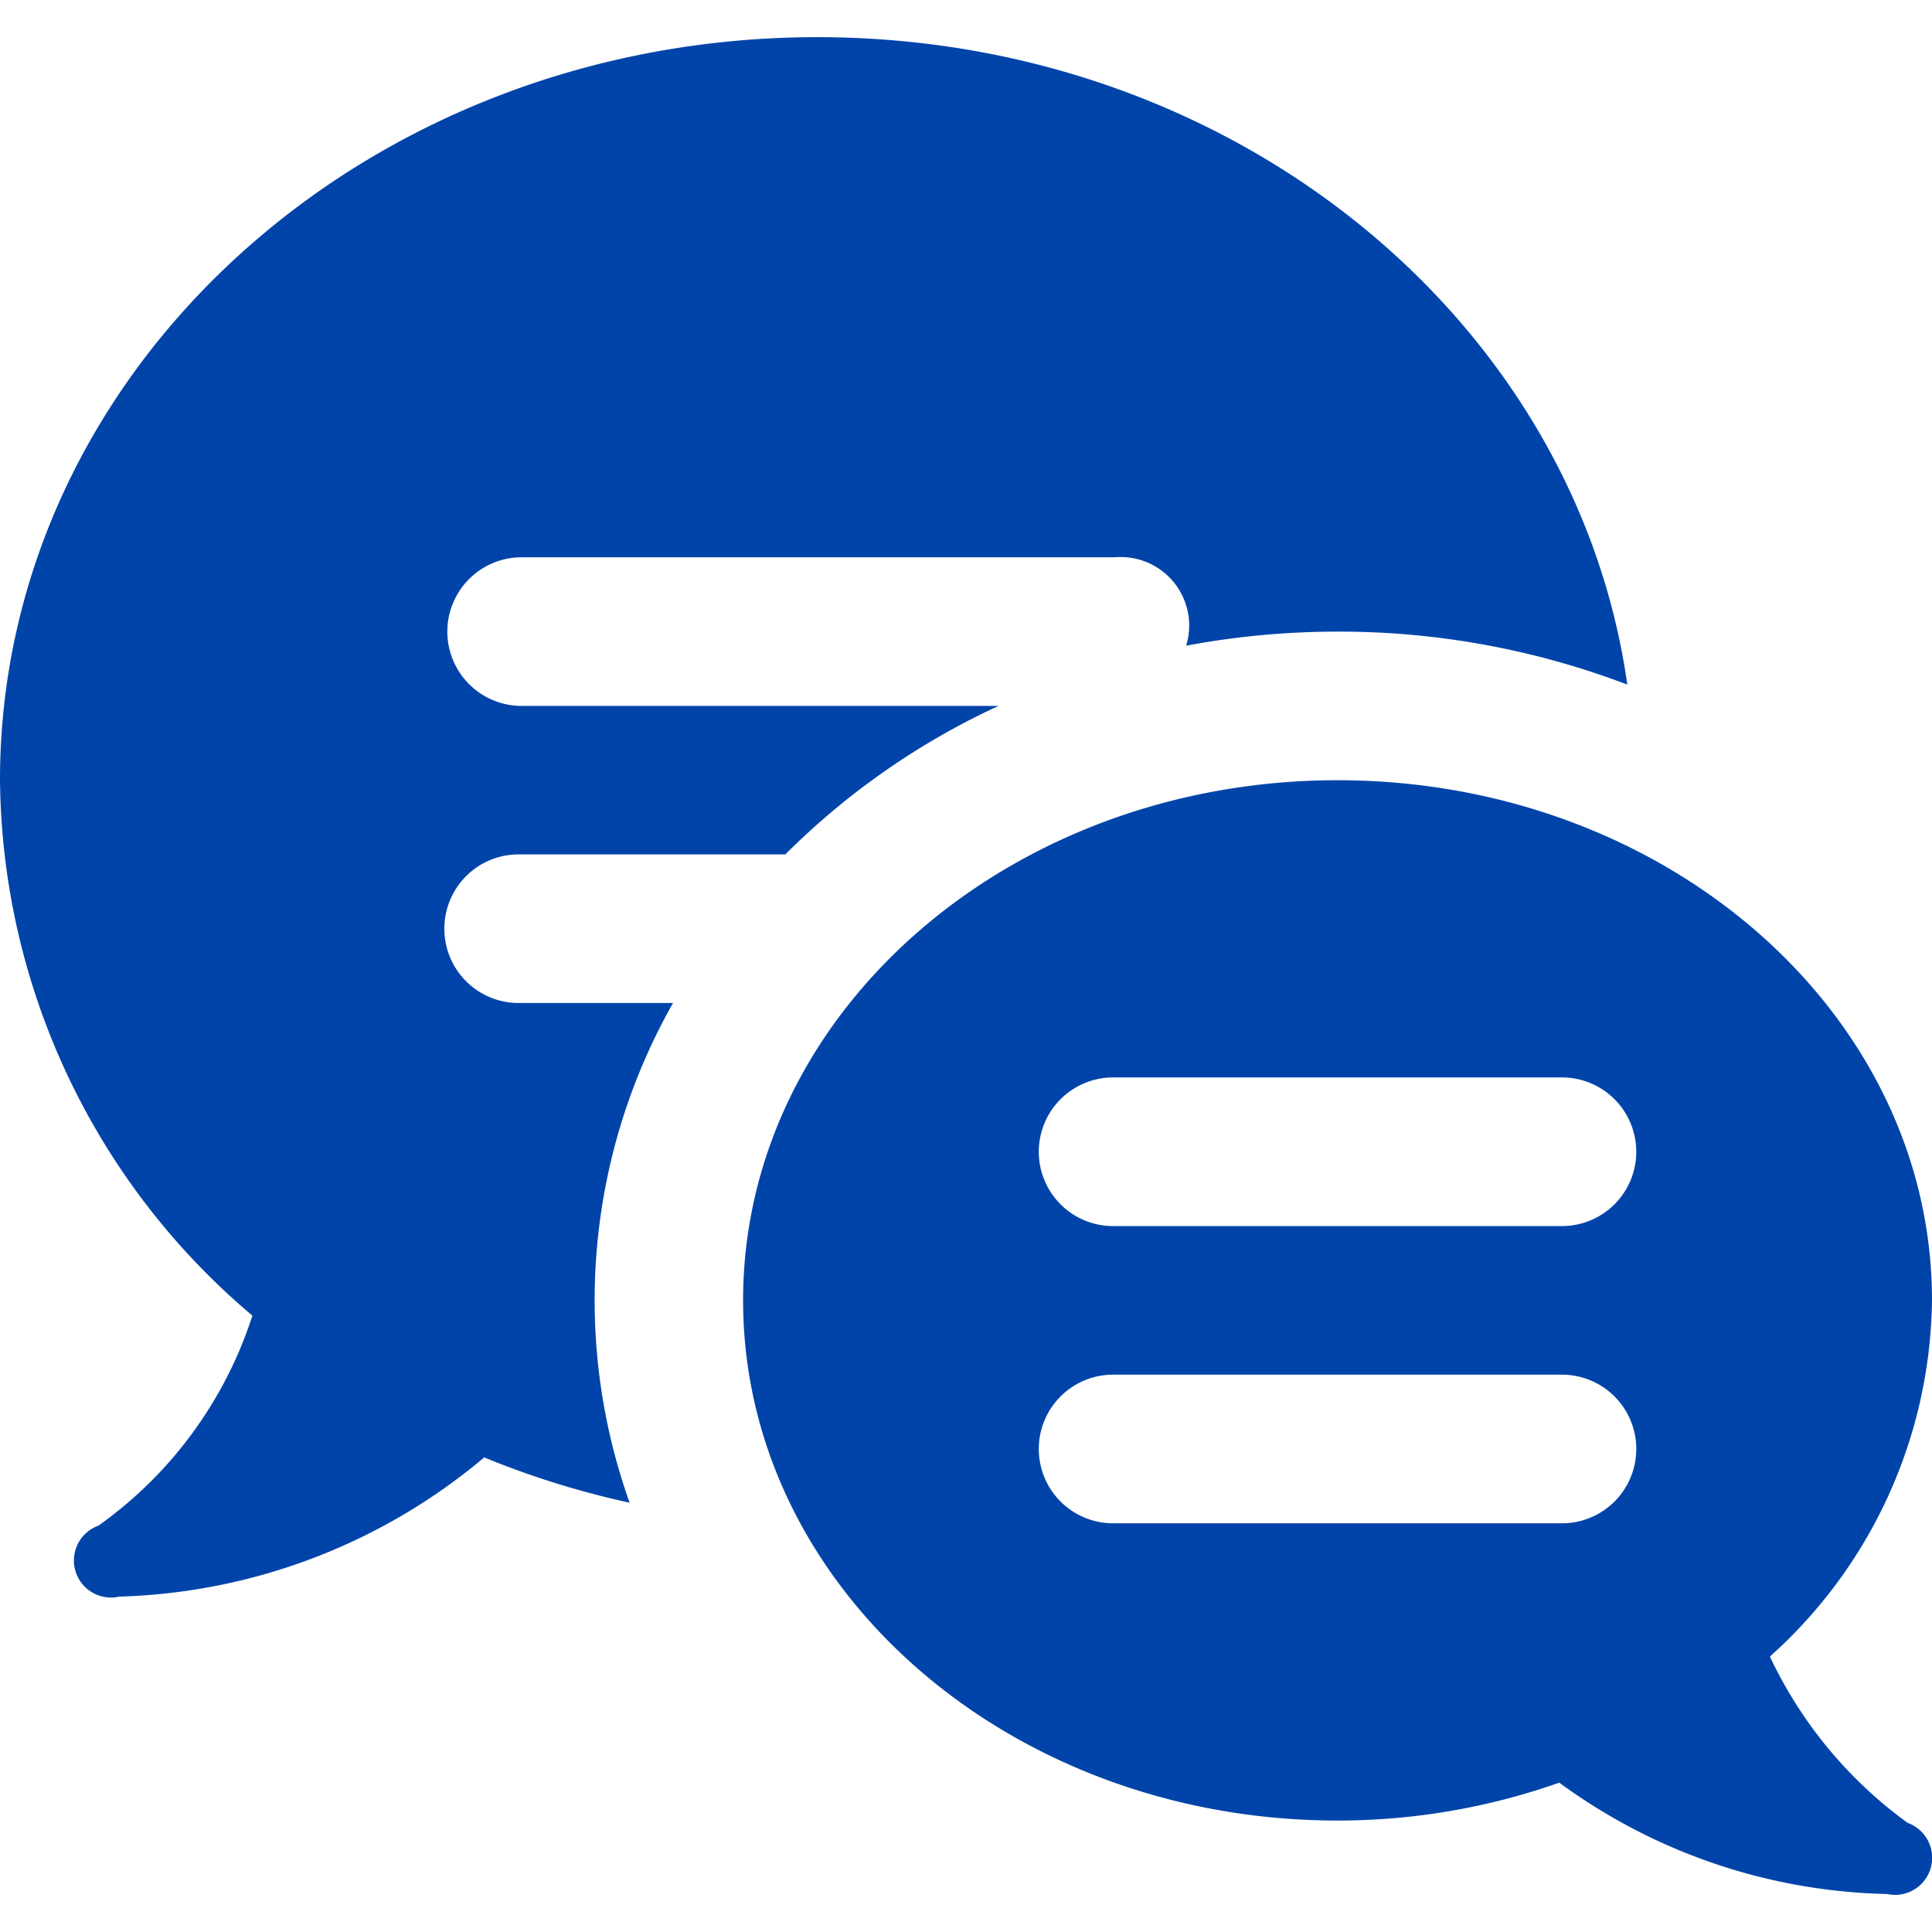 <svg xmlns="http://www.w3.org/2000/svg" xmlns:xlink="http://www.w3.org/1999/xlink" width="64" height="64" viewBox="0 0 64 64"><defs><clipPath id="a"><rect width="64" height="64" transform="translate(156 1041)" fill="#04a" opacity="0.182"/></clipPath></defs><g transform="translate(-156 -1041)" clip-path="url(#a)"><path d="M32,7.385C17.046,7.385,4.923,18.4,4.923,32a23.477,23.477,0,0,0,8.361,17.736,13.683,13.683,0,0,1-5.1,6.957l0,0a1.227,1.227,0,0,0,.688,2.351,19.63,19.63,0,0,0,12.091-4.611,28.793,28.793,0,0,0,4.817,1.5,19.977,19.977,0,0,1,1.438-16.553H22.154a2.462,2.462,0,1,1,0-4.923h8.784A24.544,24.544,0,0,1,38,29.538H22.154a2.462,2.462,0,0,1,0-4.923H41.846a2.27,2.27,0,0,1,2.37,2.928,27.275,27.275,0,0,1,5.014-.466,26.817,26.817,0,0,1,9.6,1.755C57.114,16.736,45.77,7.385,32,7.385ZM49.231,32c-10.875,0-19.692,7.714-19.692,17.231s8.817,17.231,19.692,17.231a22.071,22.071,0,0,0,7.346-1.255,19.013,19.013,0,0,0,10.856,3.688,1.229,1.229,0,0,0,.683-2.356,14.362,14.362,0,0,1-4.563-5.51,16.079,16.079,0,0,0,5.37-11.8C68.923,39.714,60.106,32,49.231,32Zm-7.385,9.846H56.615a2.462,2.462,0,1,1,0,4.923H41.846a2.462,2.462,0,1,1,0-4.923Zm0,9.846H56.615a2.462,2.462,0,1,1,0,4.923H41.846a2.462,2.462,0,1,1,0-4.923Z" transform="translate(151.077 1034.846)" fill="#04a"/></g></svg>